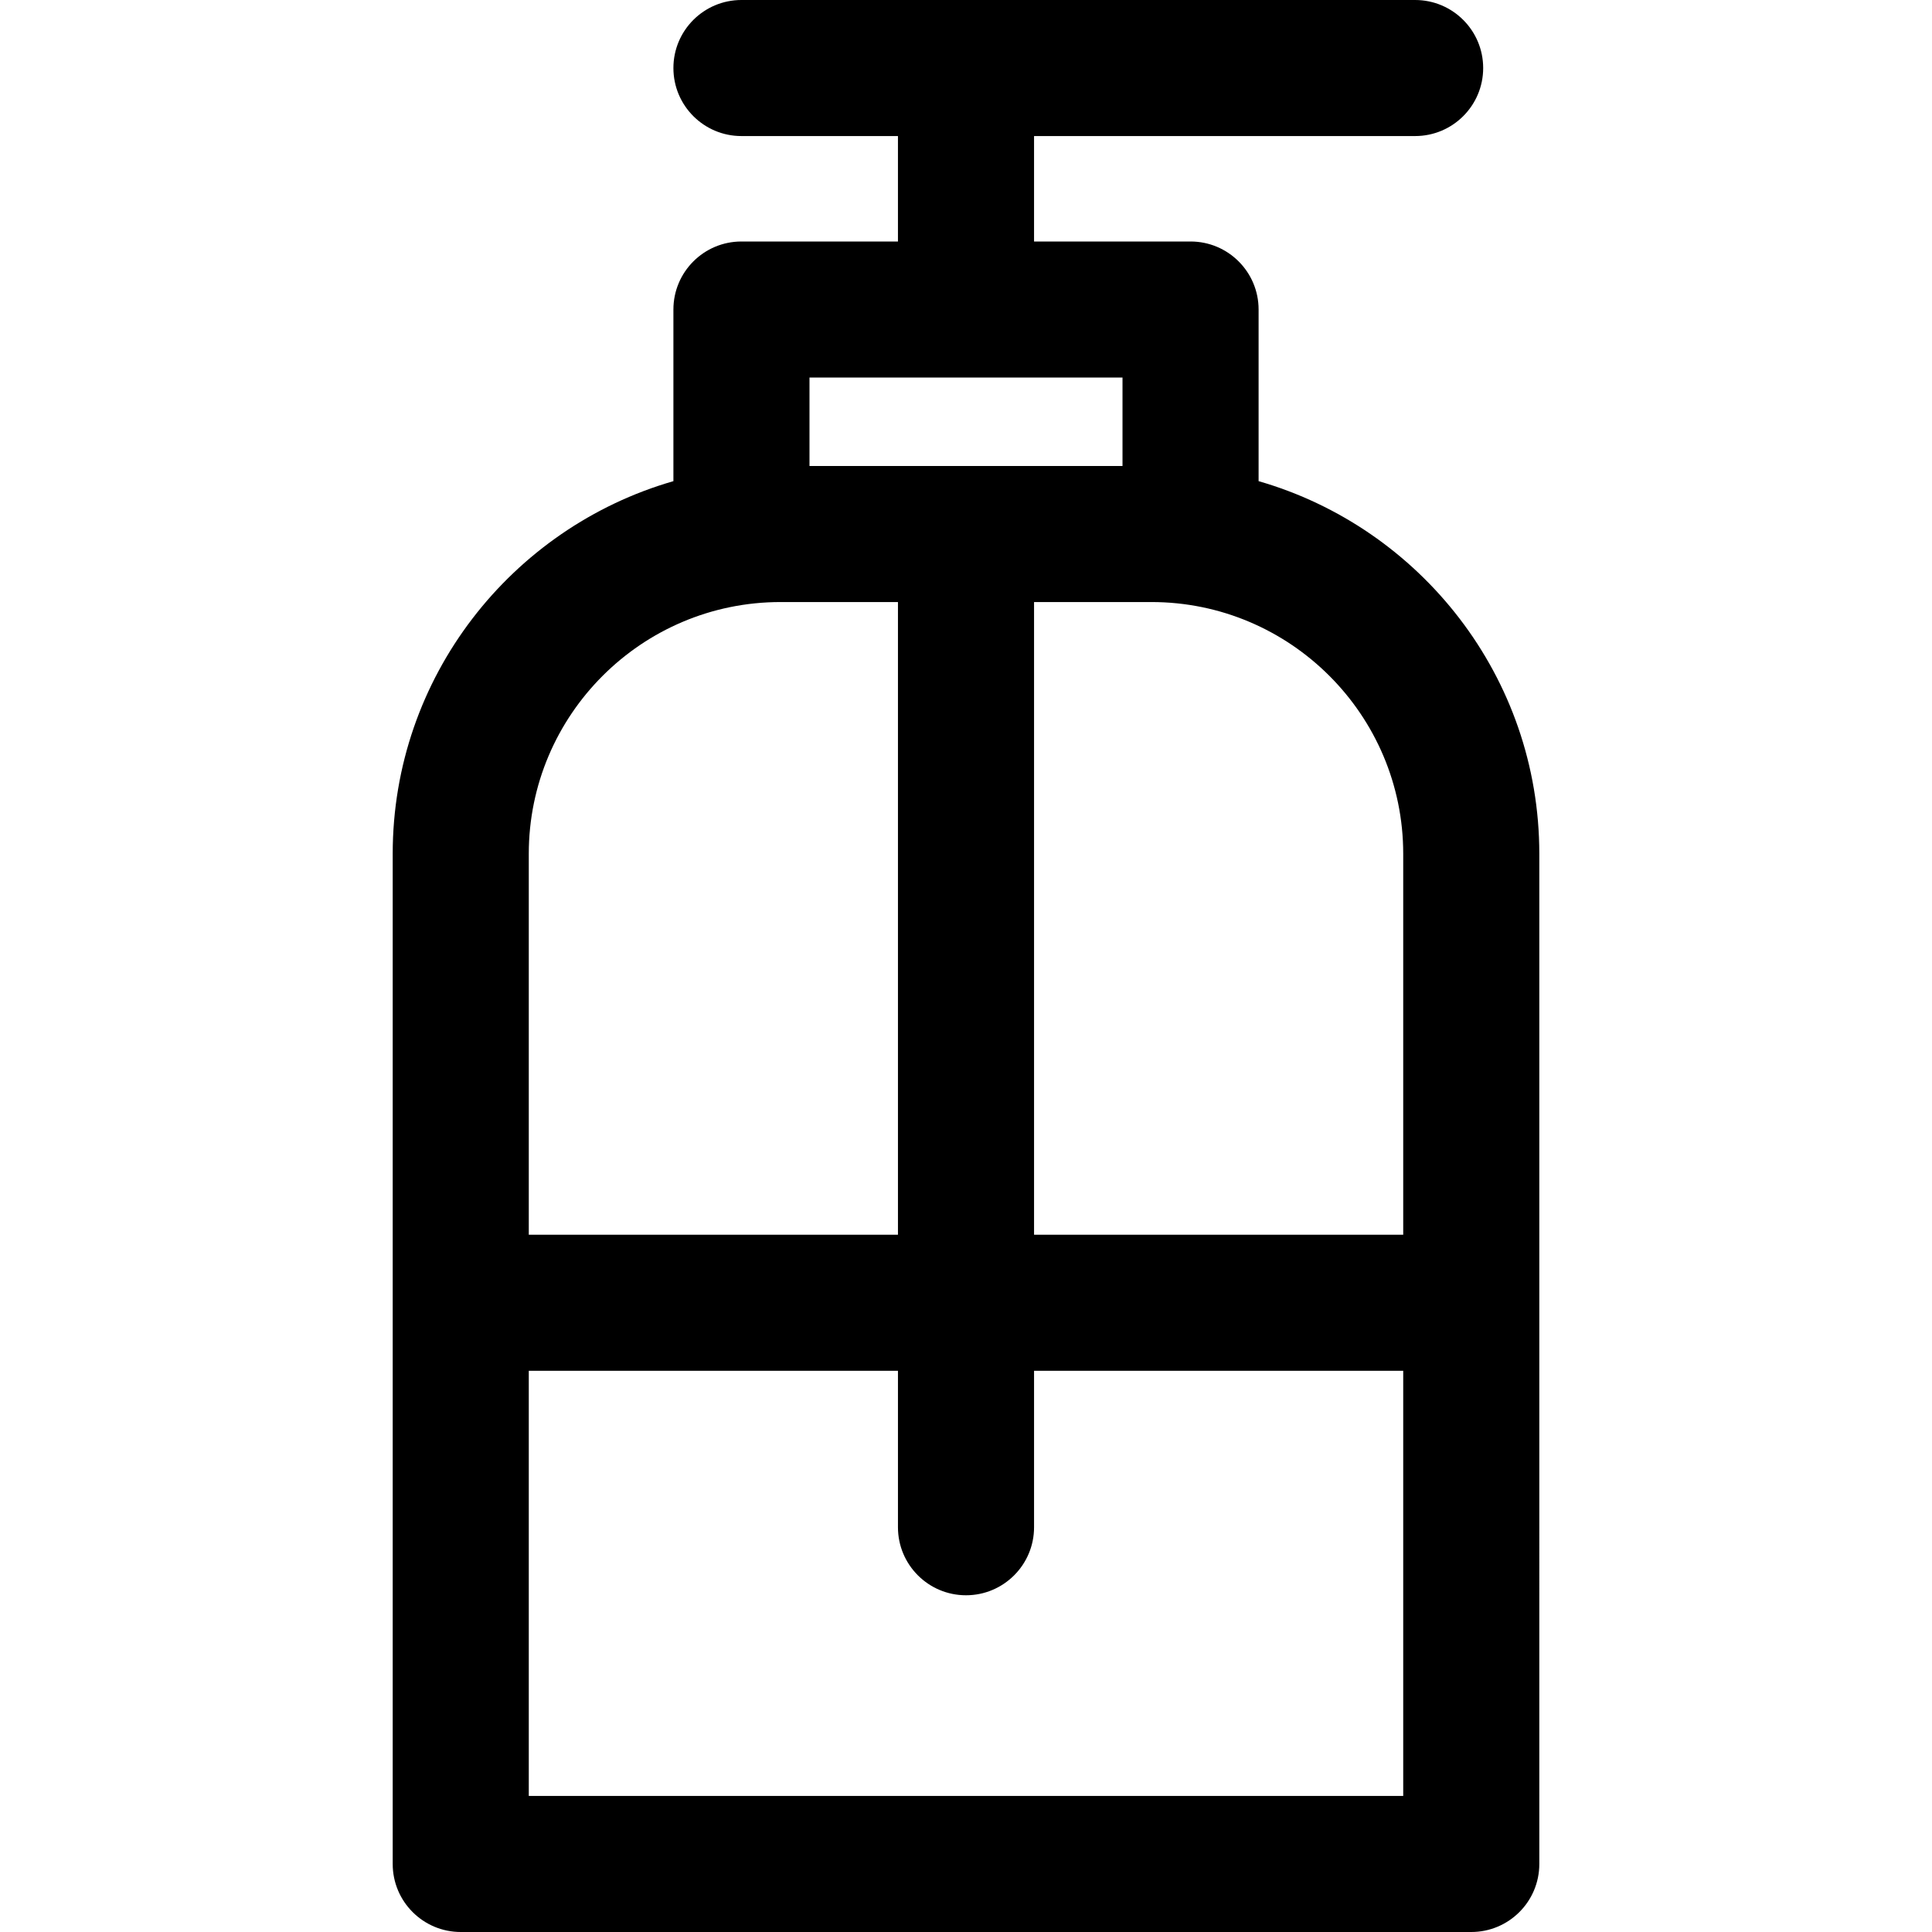 <?xml version="1.0" encoding="iso-8859-1"?>
<!-- Uploaded to: SVG Repo, www.svgrepo.com, Generator: SVG Repo Mixer Tools -->
<!DOCTYPE svg PUBLIC "-//W3C//DTD SVG 1.1//EN" "http://www.w3.org/Graphics/SVG/1.1/DTD/svg11.dtd">
<svg fill="#000000" height="800px" width="800px" version="1.1" id="Capa_1" xmlns="http://www.w3.org/2000/svg" xmlns:xlink="http://www.w3.org/1999/xlink" 
	 viewBox="0 0 297 297" xml:space="preserve">
<path d="M193.48,73.966V47.582c0-5.774-4.68-10.457-10.459-10.457h-24.06v-16.21h58.582c5.775,0,10.461-4.682,10.461-10.458
	C228.003,4.683,223.317,0,217.542,0H113.978c-5.777,0-10.457,4.683-10.457,10.457c0,5.776,4.68,10.458,10.457,10.458h24.061v16.21
	h-24.061c-5.777,0-10.457,4.683-10.457,10.457v26.384c-24.891,7.17-43.152,30.125-43.152,57.279v155.297
	c0,5.775,4.68,10.458,10.463,10.458h155.338c5.781,0,10.463-4.683,10.463-10.458V131.245
	C236.632,104.091,218.368,81.136,193.48,73.966z M215.712,131.245v58.563h-56.75V92.55h18.043
	C198.349,92.55,215.712,109.911,215.712,131.245z M124.44,58.041h48.119v13.593H124.44V58.041z M119.995,92.55h18.045v97.258H81.288
	v-58.563C81.288,109.911,98.651,92.55,119.995,92.55z M81.288,276.085v-65.36h56.752v24.053c0,5.775,4.684,10.457,10.461,10.457
	c5.777,0,10.461-4.682,10.461-10.457v-24.053h56.75v65.36H81.288z"/>
</svg>